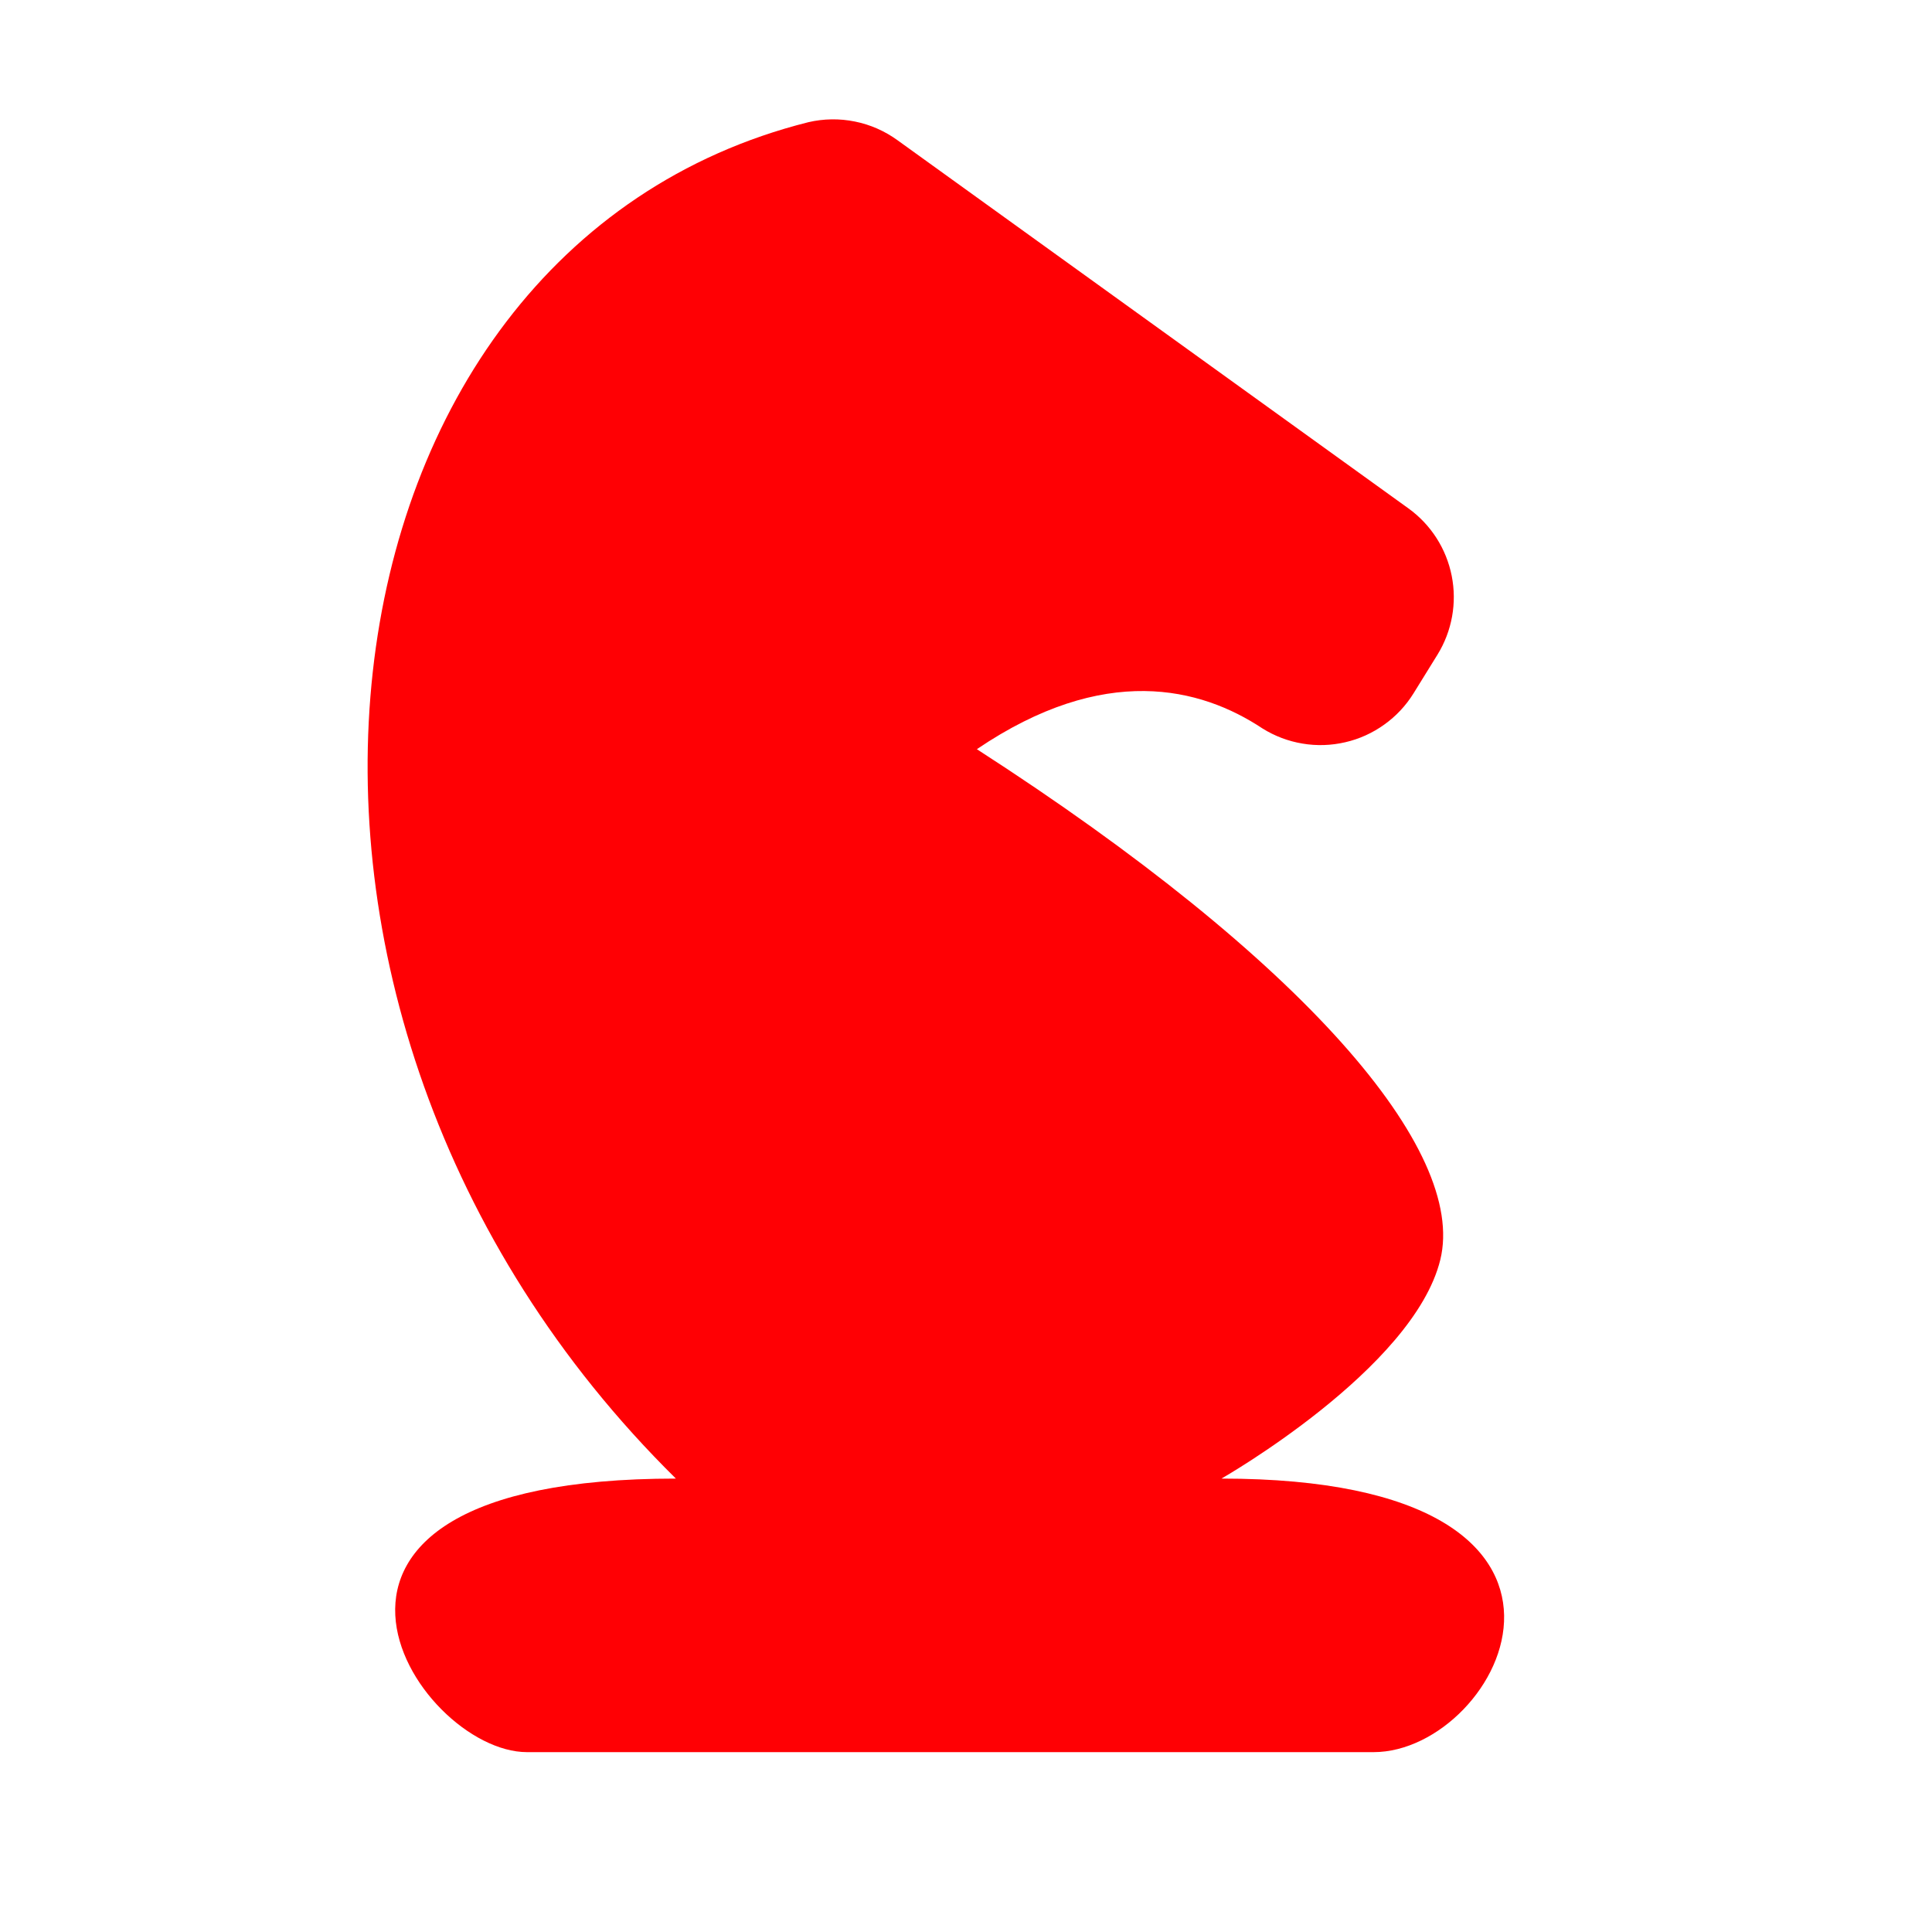 <svg width="32" height="32" viewBox="0 0 32 32" fill="none" xmlns="http://www.w3.org/2000/svg">
<path d="M20.231 24.49C20.231 24.49 23.412 22.677 23.856 20.865C24.3 19.052 21.608 15.908 16.18 12.409C18.291 10.978 19.886 11.386 20.91 12.065C21.113 12.192 21.338 12.277 21.573 12.316C21.808 12.356 22.049 12.348 22.281 12.294C22.514 12.241 22.733 12.141 22.927 12.002C23.121 11.864 23.286 11.688 23.412 11.485L23.81 10.842C24.05 10.452 24.134 9.986 24.045 9.538C23.956 9.089 23.701 8.69 23.33 8.422L14.866 2.323C14.655 2.17 14.415 2.064 14.16 2.013C13.905 1.961 13.642 1.965 13.389 2.024C4.978 4.135 3.293 16.696 11.195 24.49C3.945 24.49 6.873 29.021 8.73 29.021H22.75C24.88 29.021 27.227 24.49 20.231 24.49Z" fill="#FF0004"/>
</svg>
